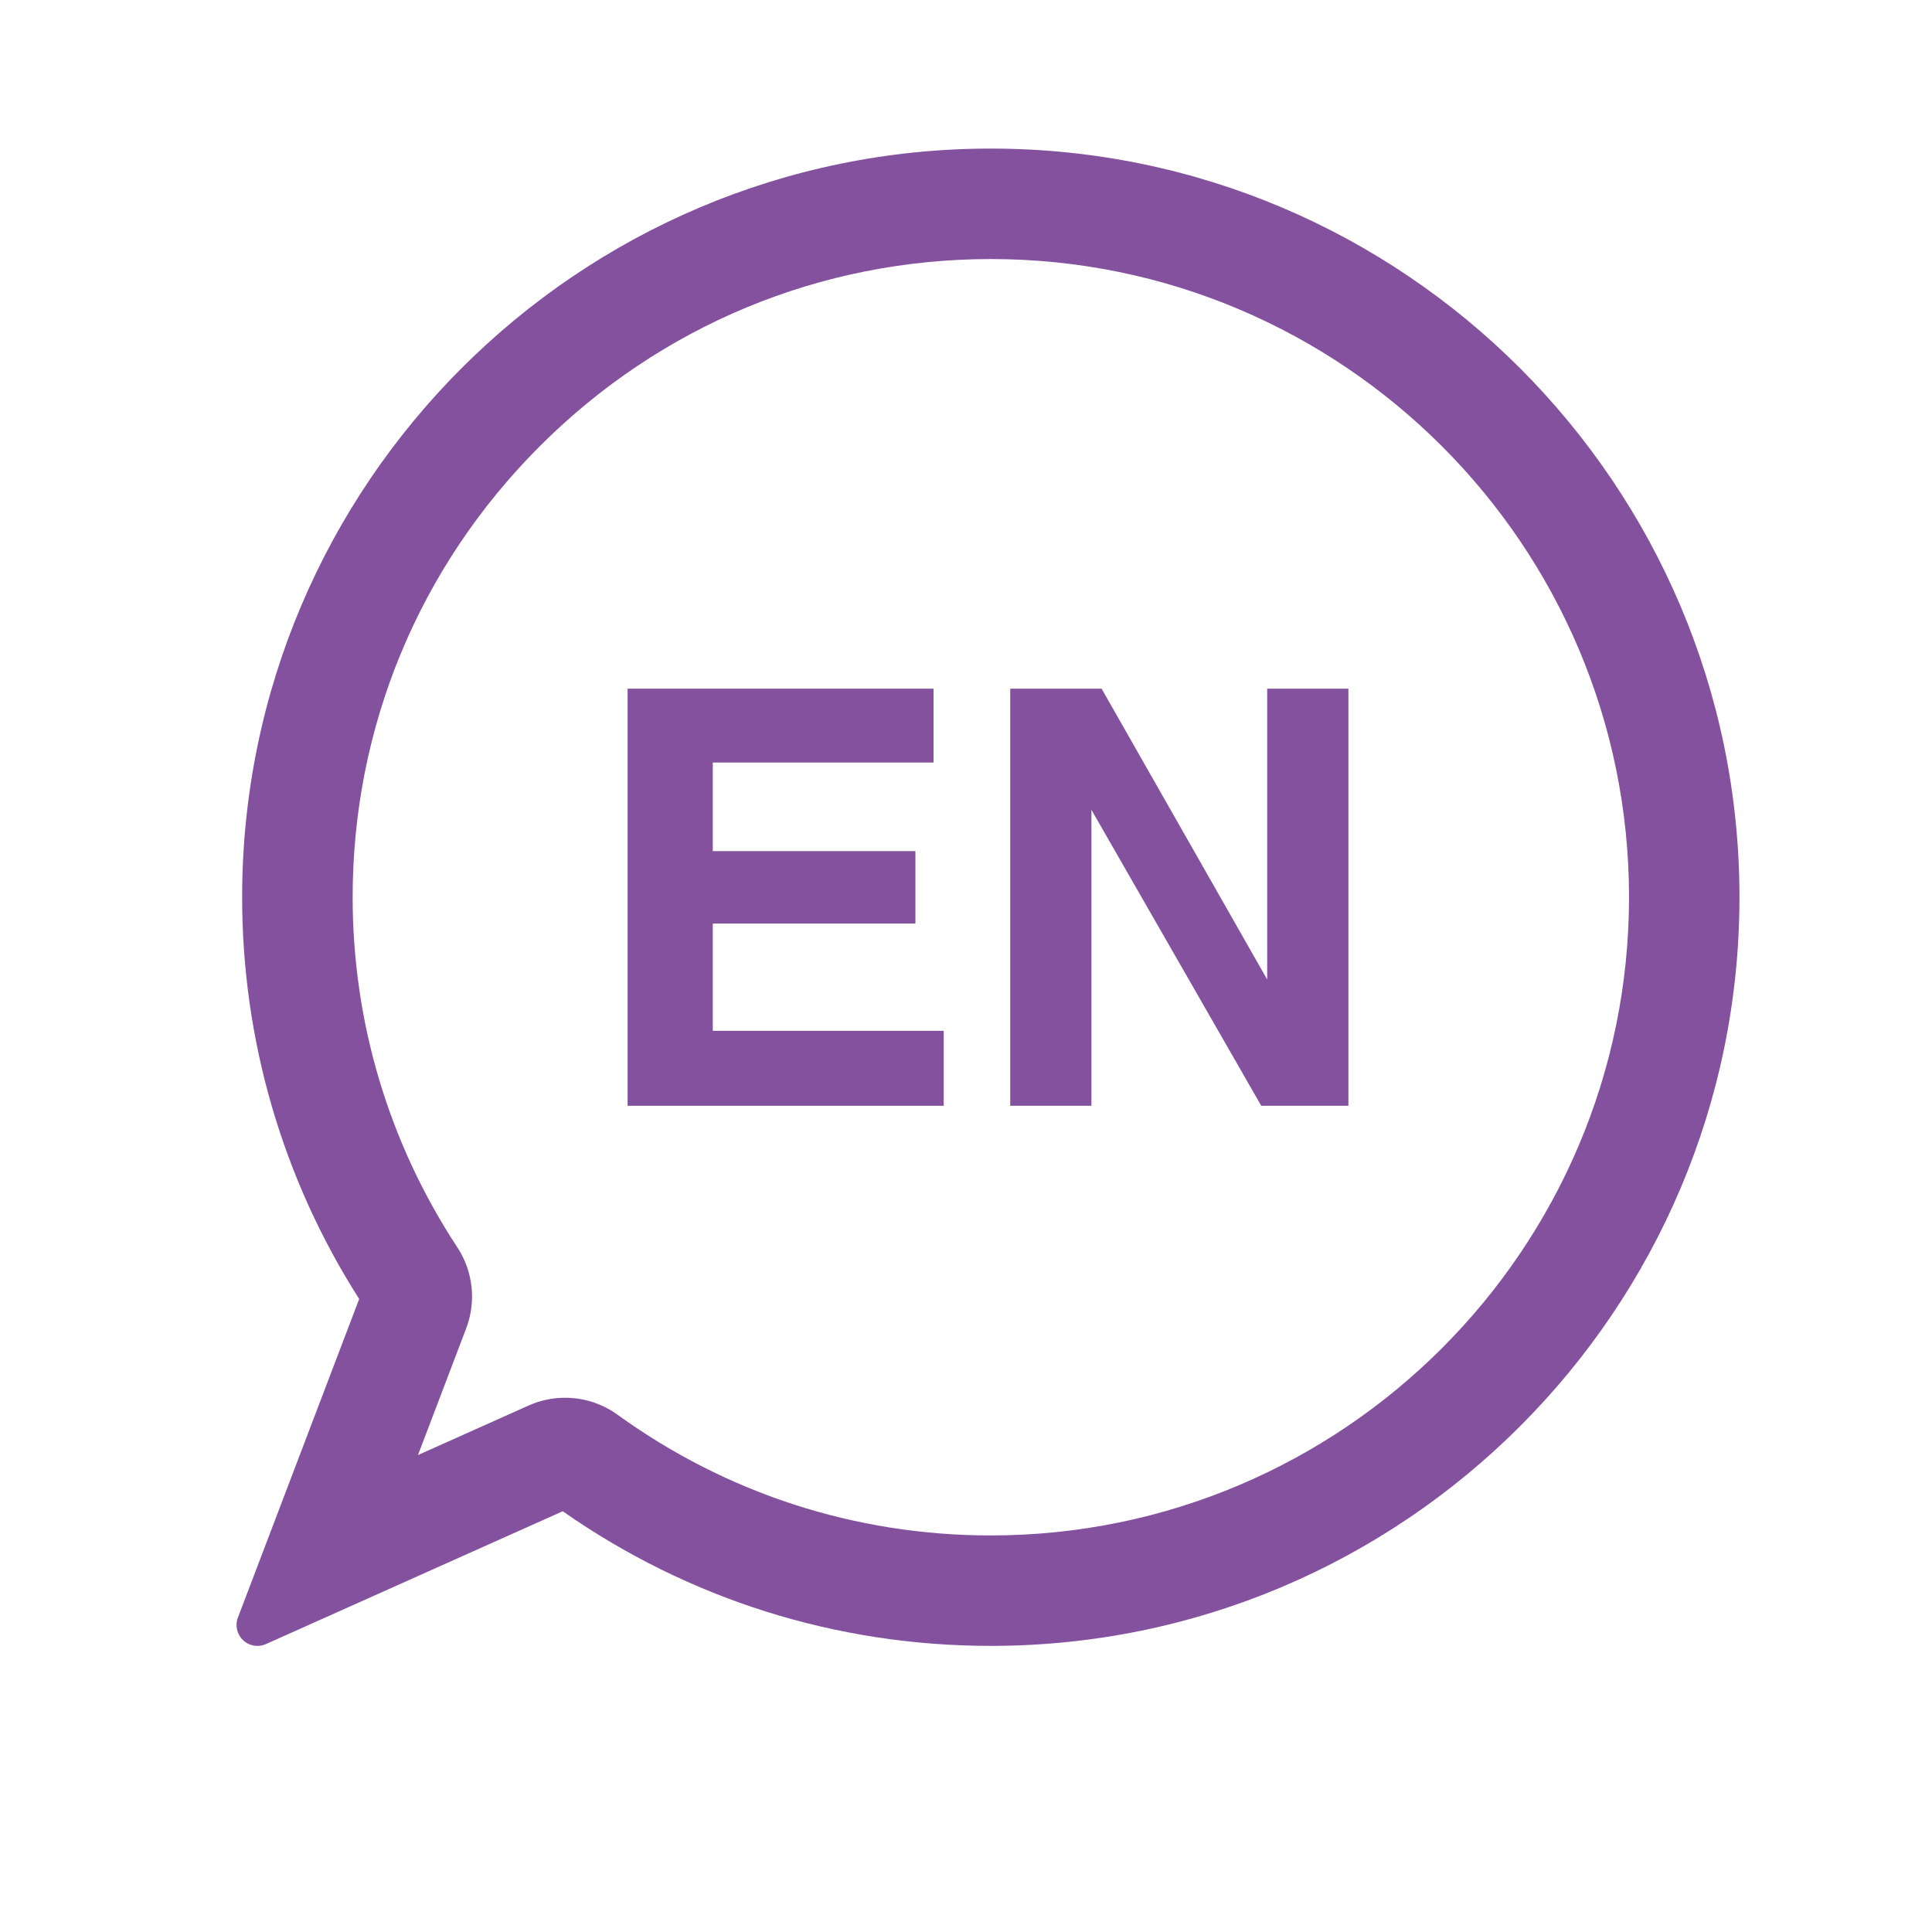 <svg xmlns="http://www.w3.org/2000/svg" xmlns:xlink="http://www.w3.org/1999/xlink" height="100px" width="100px" fill="#84519f" x="0px" y="0px" viewBox="0 0 100 100" xml:space="preserve"><path d="M51.283,7.69c-21.367,0-38.75,17.384-38.75,38.751c0,7.399,2.093,14.577,6.058,20.794l-6.277,16.49  c-0.156,0.409-0.05,0.87,0.268,1.17c0.205,0.194,0.472,0.296,0.742,0.296c0.149,0,0.3-0.03,0.442-0.094l15.361-6.875  c6.524,4.562,14.172,6.969,22.157,6.969c21.368,0,38.751-17.384,38.751-38.75C90.034,25.074,72.651,7.69,51.283,7.69z   M51.283,79.474c-6.983,0-13.664-2.16-19.319-6.248c-0.796-0.574-1.735-0.878-2.715-0.878c-0.658,0-1.295,0.136-1.893,0.404  l-5.721,2.561l2.494-6.556c0.531-1.389,0.359-2.957-0.458-4.196c-3.544-5.389-5.418-11.654-5.418-18.12  c0-8.808,3.439-17.099,9.686-23.346c6.246-6.247,14.538-9.687,23.346-9.687c18.215,0,33.033,14.819,33.033,33.033  C84.316,64.655,69.498,79.474,51.283,79.474z"></path><path d="M48.319,39.468H36.893v4.585h10.488v3.75H36.893v5.552h11.953v3.881H32.484V35.645h15.835V39.468z"></path><path d="M52.289,35.645h4.729L65.59,50.7V35.645h4.203v21.591h-4.51l-8.791-15.32v15.32h-4.203V35.645z"></path></svg>